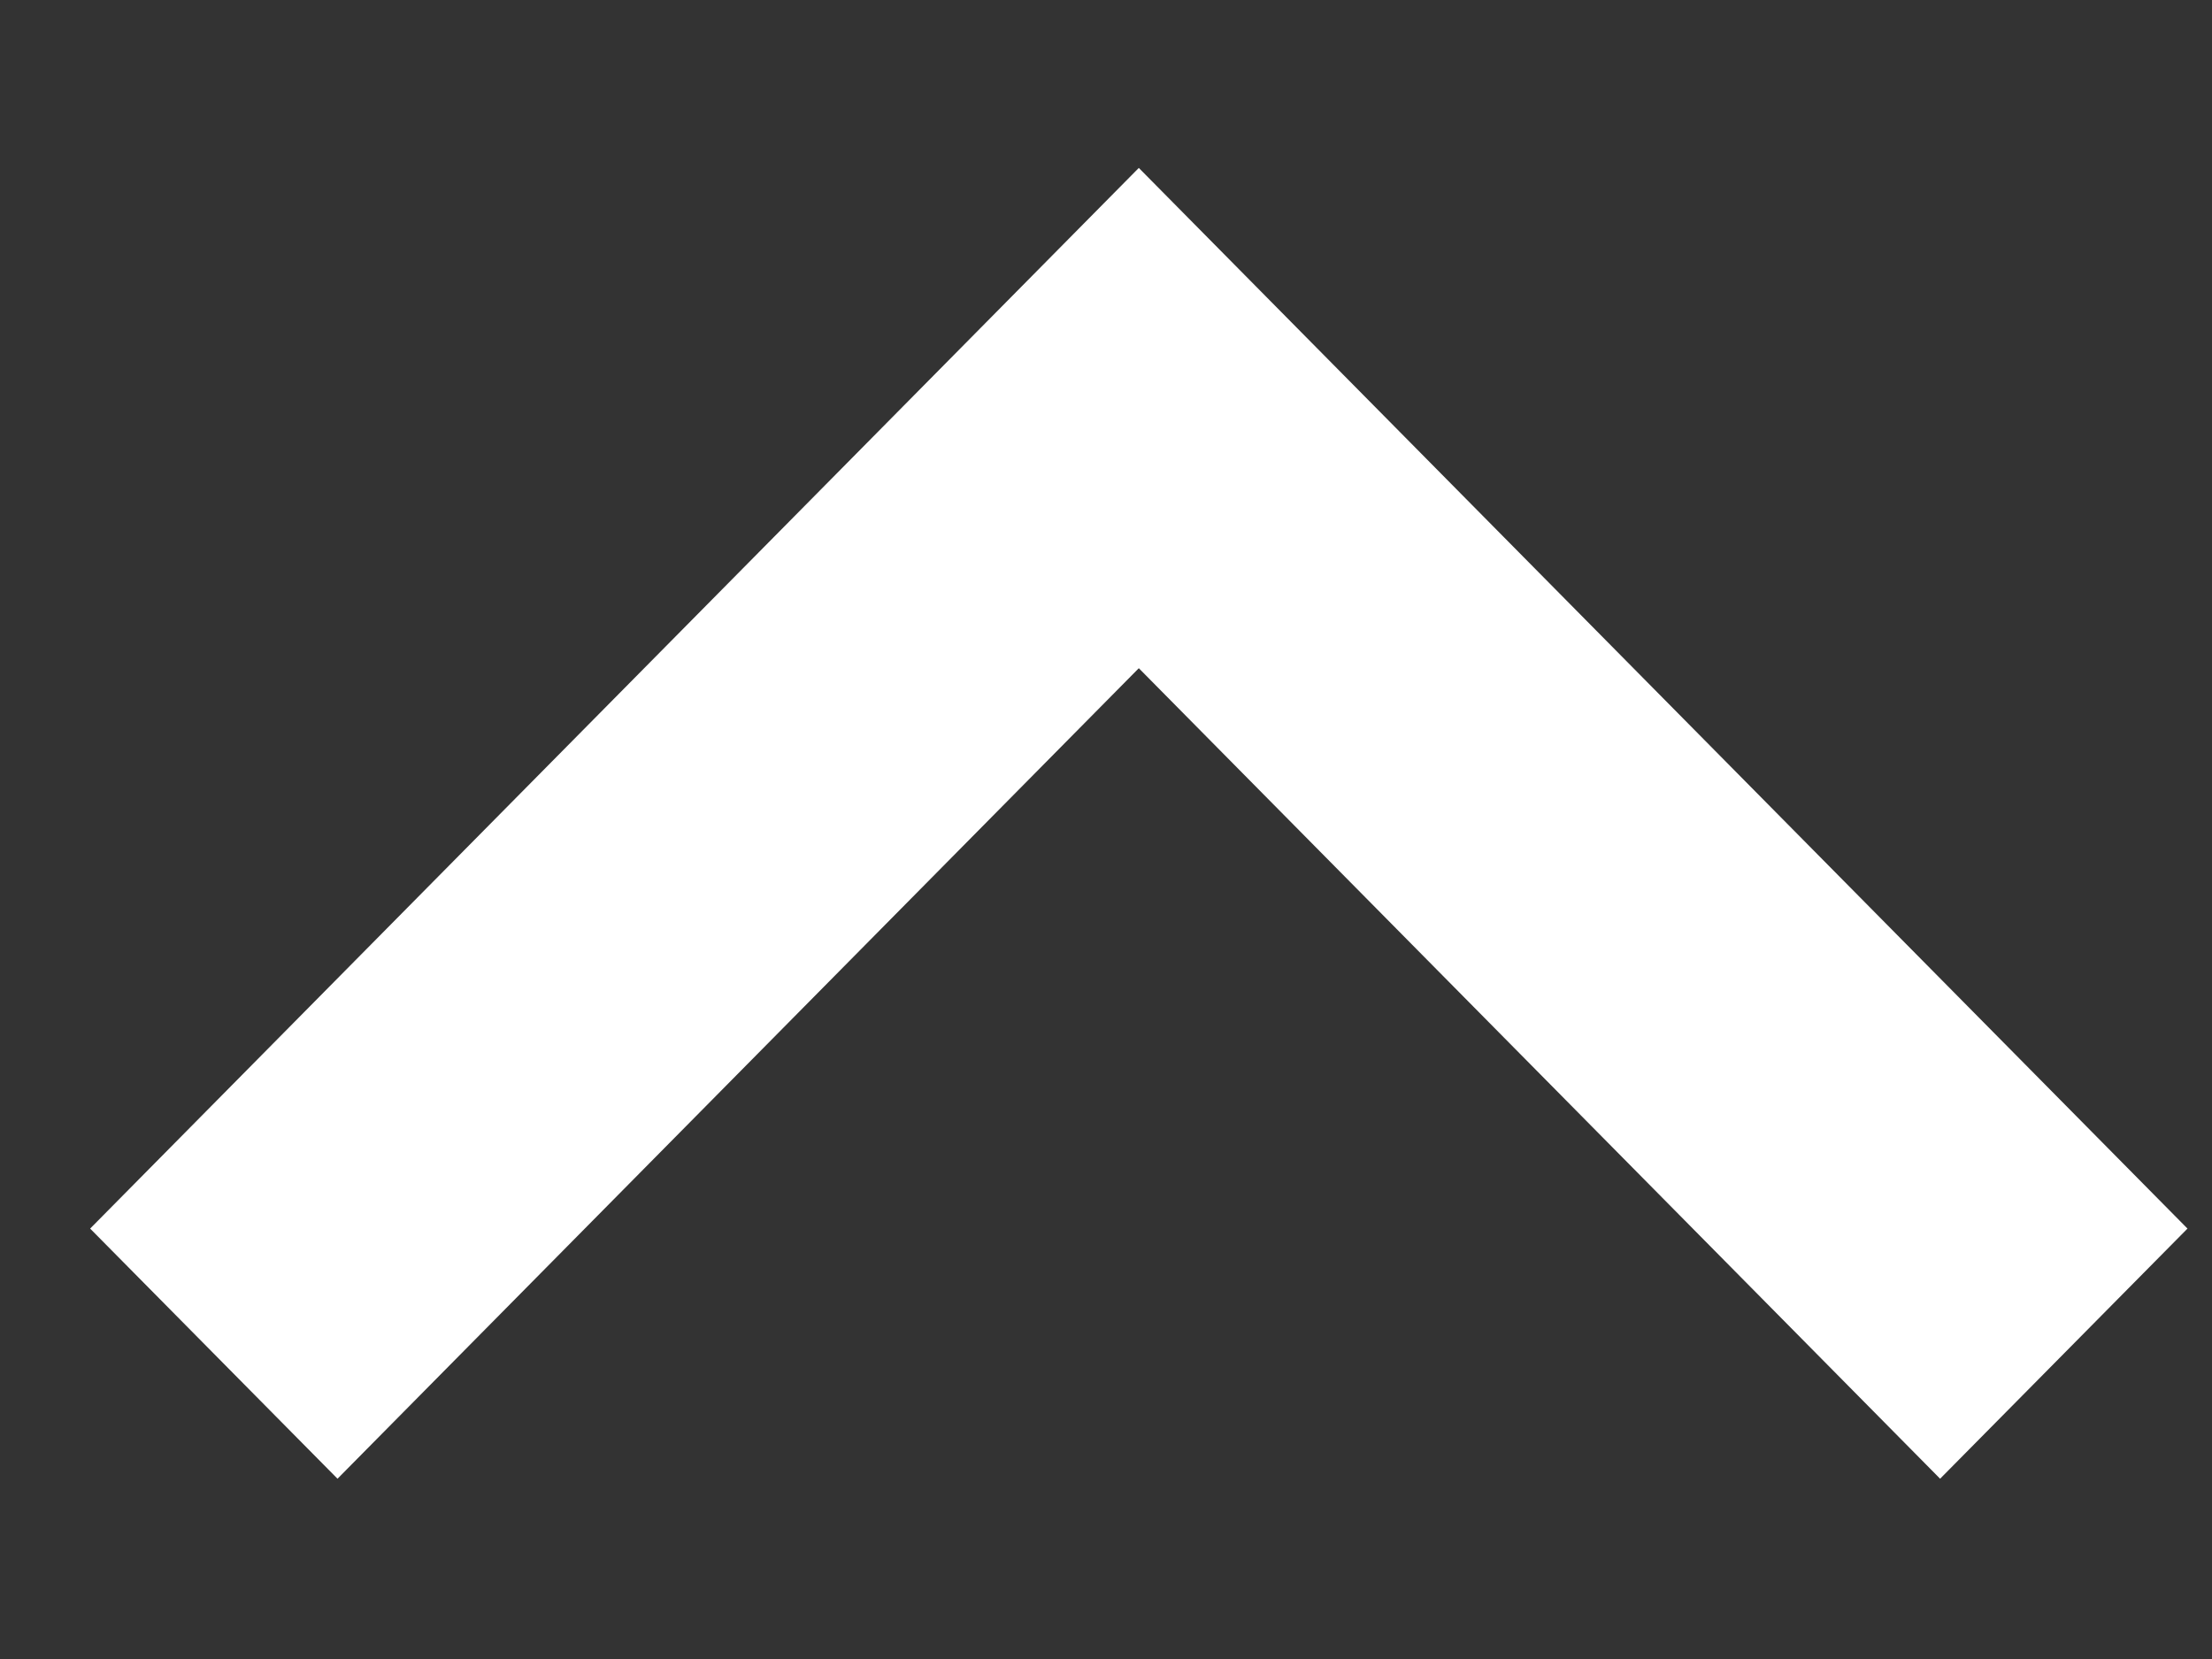 <?xml version="1.0" encoding="UTF-8"?> <svg xmlns="http://www.w3.org/2000/svg" width="12" height="9" viewBox="0 0 12 9" fill="none"><rect x="0" y="0" width="12" height="9" fill="#333333" stroke="none"/> <path d="M1.831 8.022L6.178 3.625L10.525 8.022L11.867 6.665L6.178 0.911L0.489 6.665L1.831 8.022Z" fill="white"></path> </svg> 